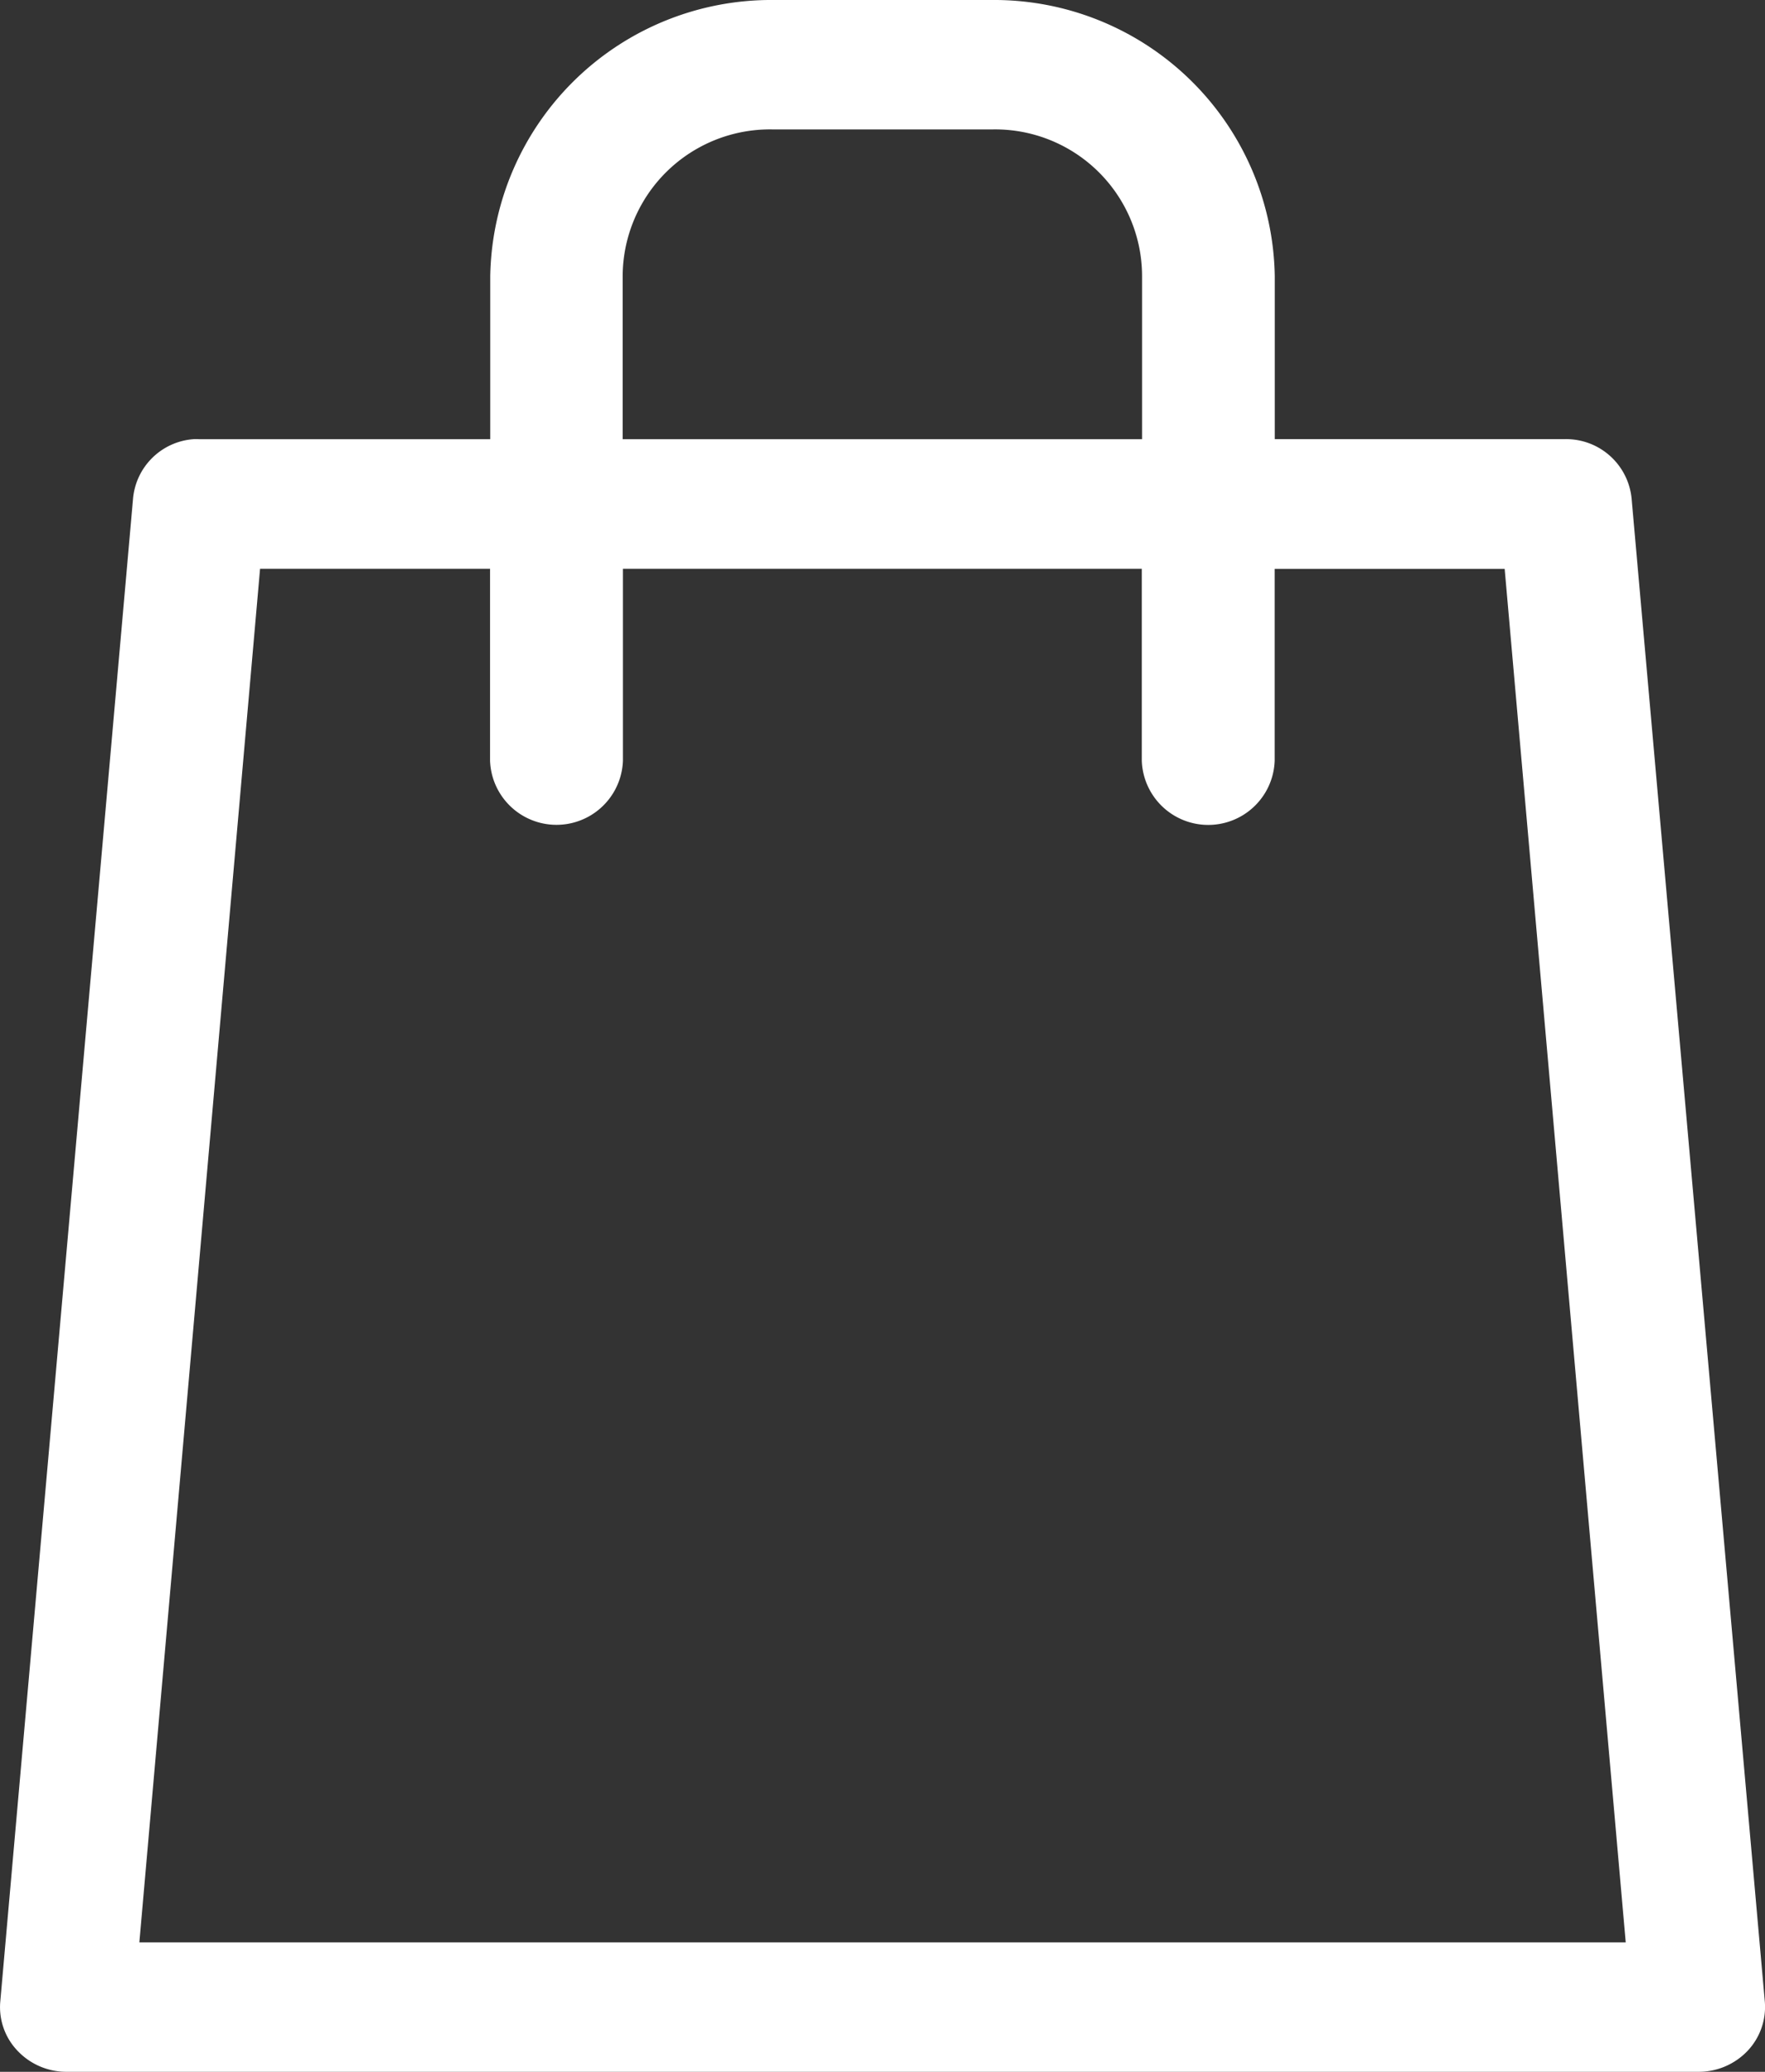 <svg xmlns="http://www.w3.org/2000/svg" width="19.593" height="23" viewBox="0 0 19.593 23">
  <rect x="0" y="0" width="19.593" height="23" fill="#333333" stroke="none"/>
  <path id="bag" d="M17.082,0A3.12,3.12,0,0,0,13.93,3.067V4.876H10.7a.468.468,0,0,0-.071,0,.727.727,0,0,0-.664.658L8.491,22.221a.7.7,0,0,0,.192.546A.745.745,0,0,0,9.226,23H27.343a.748.748,0,0,0,.544-.232.709.709,0,0,0,.192-.547L26.6,5.533a.73.73,0,0,0-.735-.658H22.639V3.067A3.116,3.116,0,0,0,19.492,0Zm0,1.437h2.412a1.631,1.631,0,0,1,1.672,1.63V4.876H15.4V3.067a1.635,1.635,0,0,1,1.677-1.63ZM11.375,6.314h2.553V8.446h0a.738.738,0,0,0,1.475,0V6.314h5.76V8.447a.738.738,0,0,0,1.475,0V6.315h2.553l1.344,15.248h-16.5Z" transform="translate(-8.488)" fill="#fff"/>
</svg>

